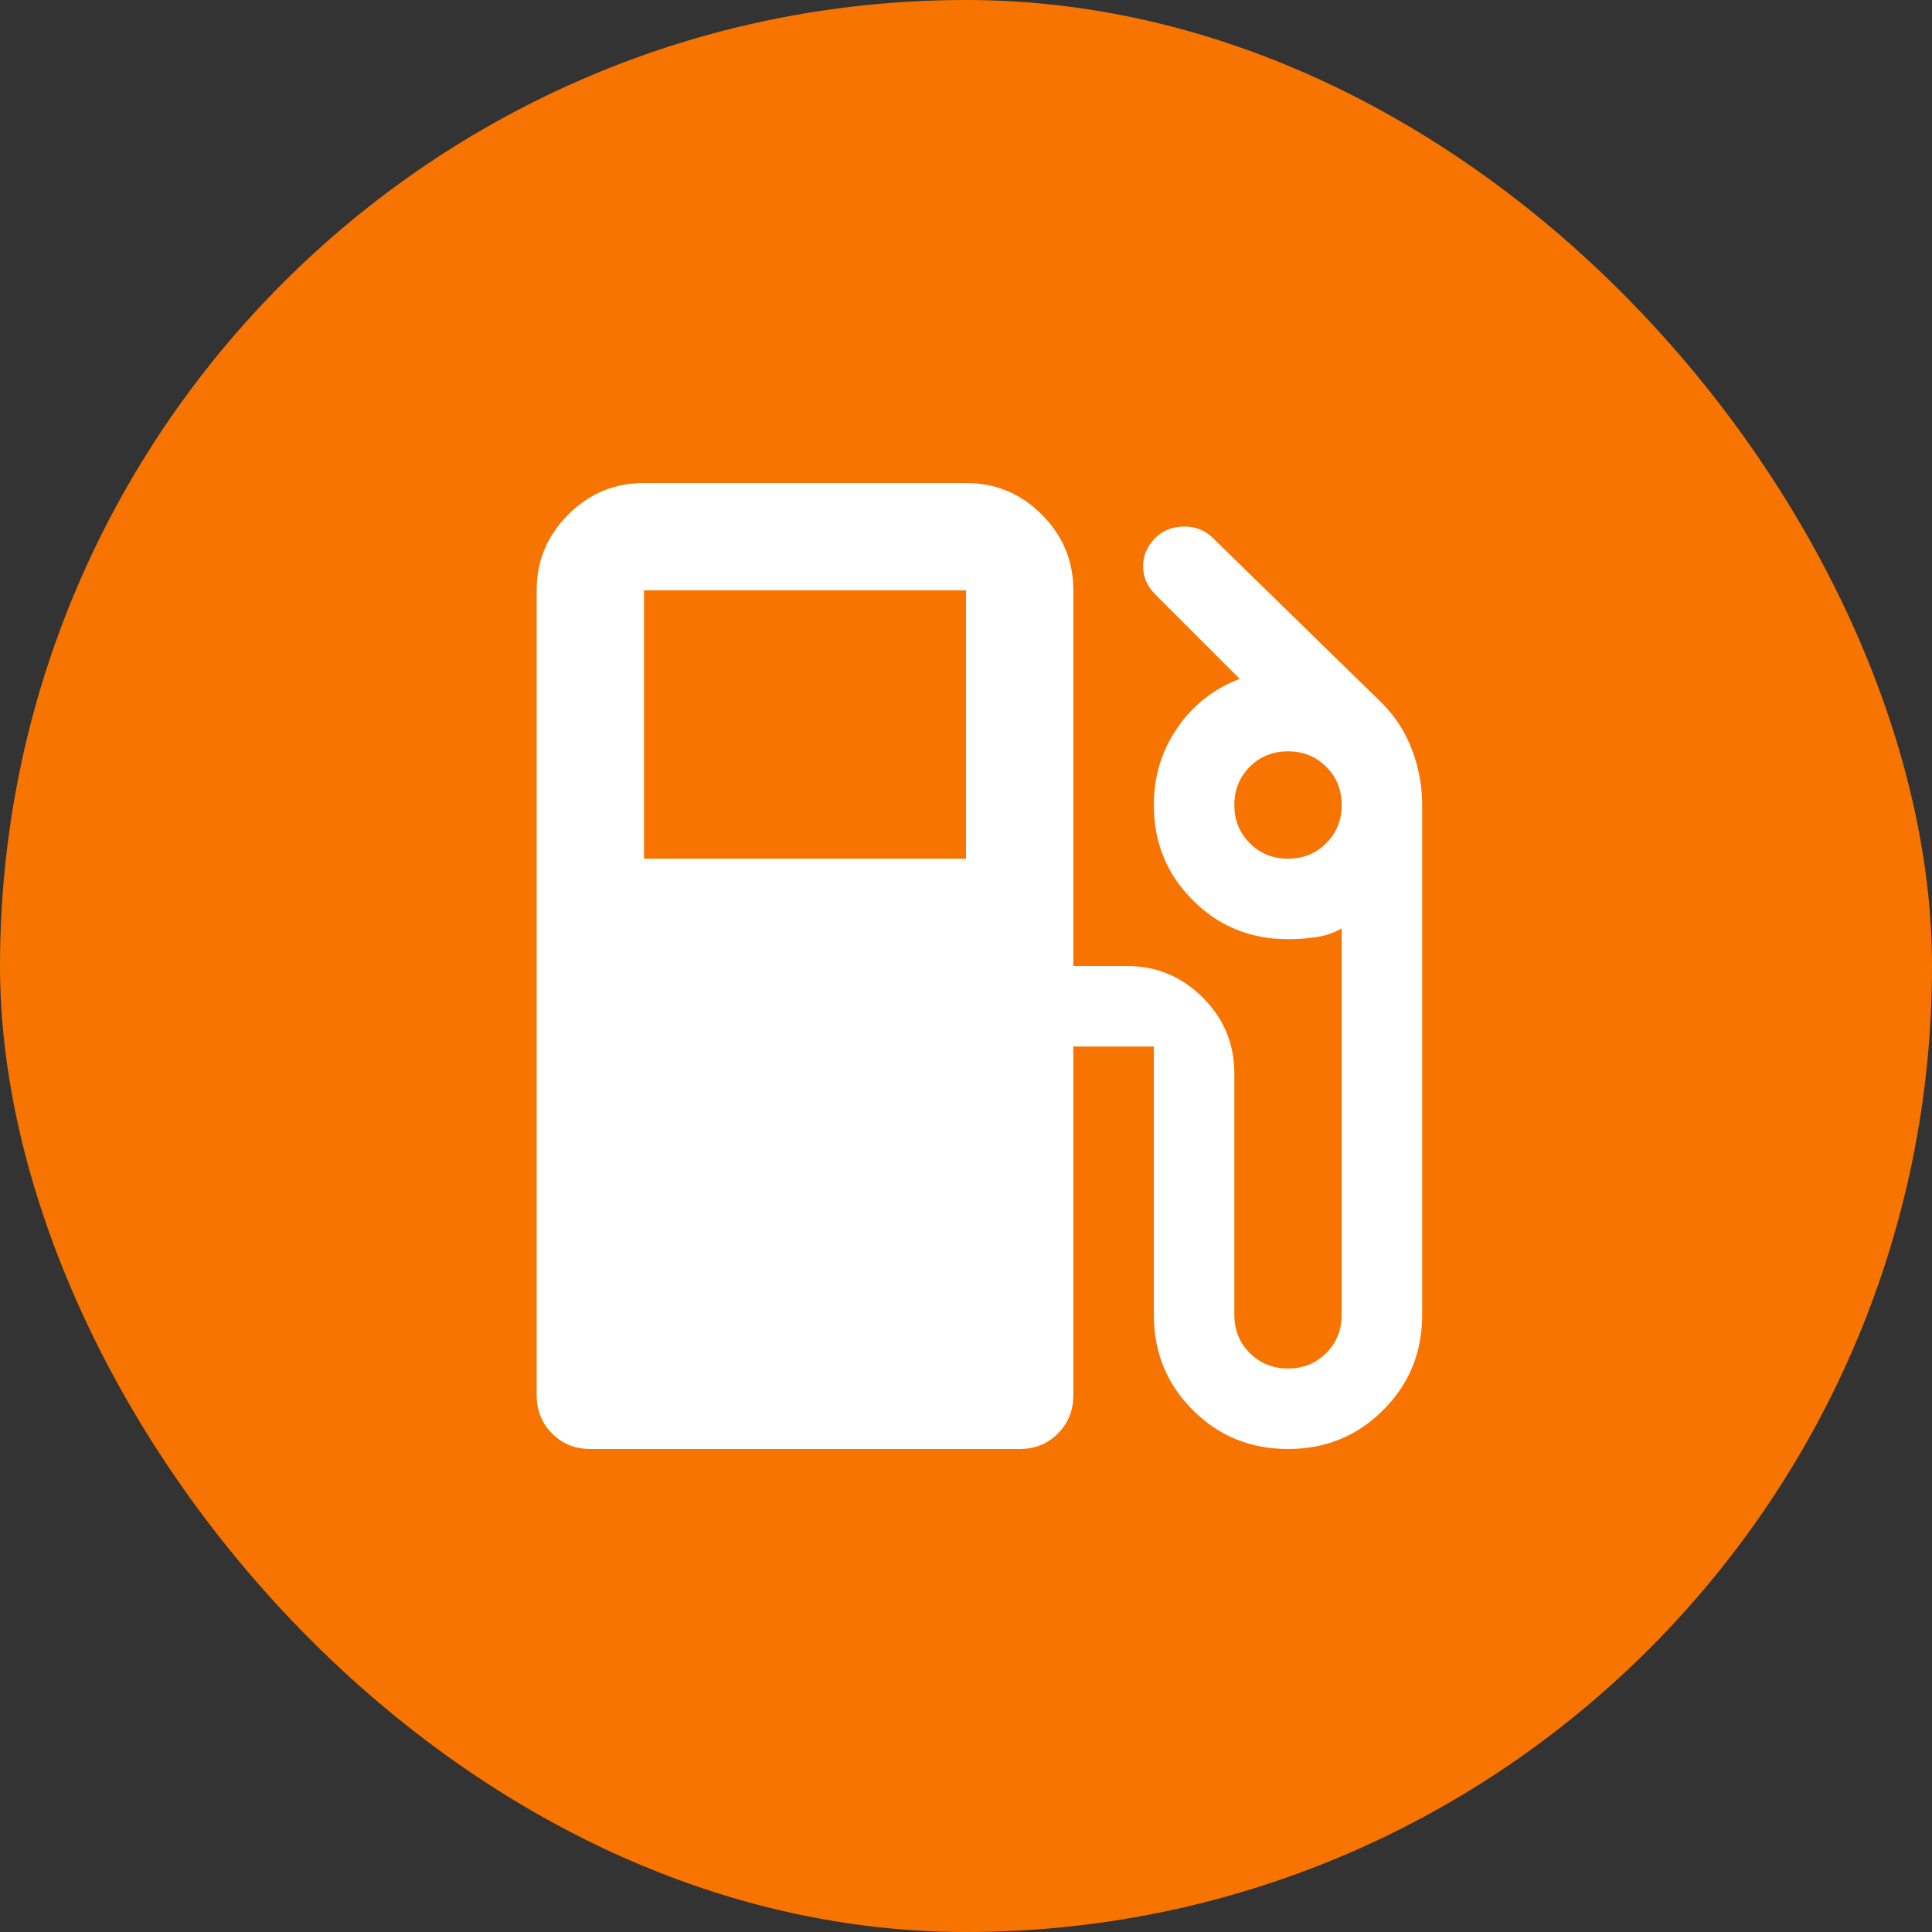 <svg width="18" height="18" viewBox="0 0 18 18" fill="none" xmlns="http://www.w3.org/2000/svg">
<rect x="0" y="0" width="18" height="18" fill="#333333" stroke="none"/>
<rect width="18" height="18" rx="9" fill="#F77400"/>
<mask id="mask0_8470_58547" style="mask-type:alpha" maskUnits="userSpaceOnUse" x="3" y="3" width="12" height="12">
<rect x="3" y="3" width="12" height="12" fill="#D9D9D9"/>
</mask>
<g mask="url(#mask0_8470_58547)">
<path d="M5 13V5.5C5 5.225 5.098 4.99 5.294 4.794C5.49 4.598 5.725 4.5 6 4.5H9C9.275 4.5 9.51 4.598 9.706 4.794C9.902 4.99 10 5.225 10 5.5V9H10.5C10.775 9 11.01 9.098 11.206 9.294C11.402 9.49 11.5 9.725 11.5 10V12.25C11.5 12.392 11.548 12.51 11.644 12.606C11.74 12.702 11.858 12.75 12 12.75C12.142 12.75 12.26 12.702 12.356 12.606C12.452 12.51 12.5 12.392 12.5 12.25V8.65C12.425 8.692 12.346 8.719 12.262 8.731C12.179 8.744 12.092 8.75 12 8.75C11.65 8.75 11.354 8.629 11.113 8.387C10.871 8.146 10.75 7.85 10.75 7.5C10.75 7.233 10.823 6.994 10.969 6.781C11.115 6.569 11.308 6.417 11.55 6.325L10.762 5.537C10.688 5.463 10.65 5.375 10.65 5.275C10.65 5.175 10.688 5.088 10.762 5.013C10.829 4.946 10.915 4.91 11.019 4.906C11.123 4.902 11.213 4.933 11.287 5L12.875 6.55C13 6.675 13.094 6.821 13.156 6.987C13.219 7.154 13.25 7.325 13.25 7.5V12.25C13.25 12.6 13.129 12.896 12.887 13.137C12.646 13.379 12.35 13.5 12 13.5C11.65 13.5 11.354 13.379 11.113 13.137C10.871 12.896 10.75 12.6 10.75 12.25V9.75H10V13C10 13.142 9.952 13.26 9.856 13.356C9.76 13.452 9.642 13.5 9.5 13.5H5.5C5.358 13.5 5.24 13.452 5.144 13.356C5.048 13.26 5 13.142 5 13ZM6 8H9V5.5H6V8ZM12 8C12.142 8 12.26 7.952 12.356 7.856C12.452 7.76 12.5 7.642 12.5 7.5C12.5 7.358 12.452 7.24 12.356 7.144C12.26 7.048 12.142 7 12 7C11.858 7 11.74 7.048 11.644 7.144C11.548 7.24 11.5 7.358 11.5 7.5C11.5 7.642 11.548 7.76 11.644 7.856C11.74 7.952 11.858 8 12 8Z" fill="white"/>
</g>
</svg>
